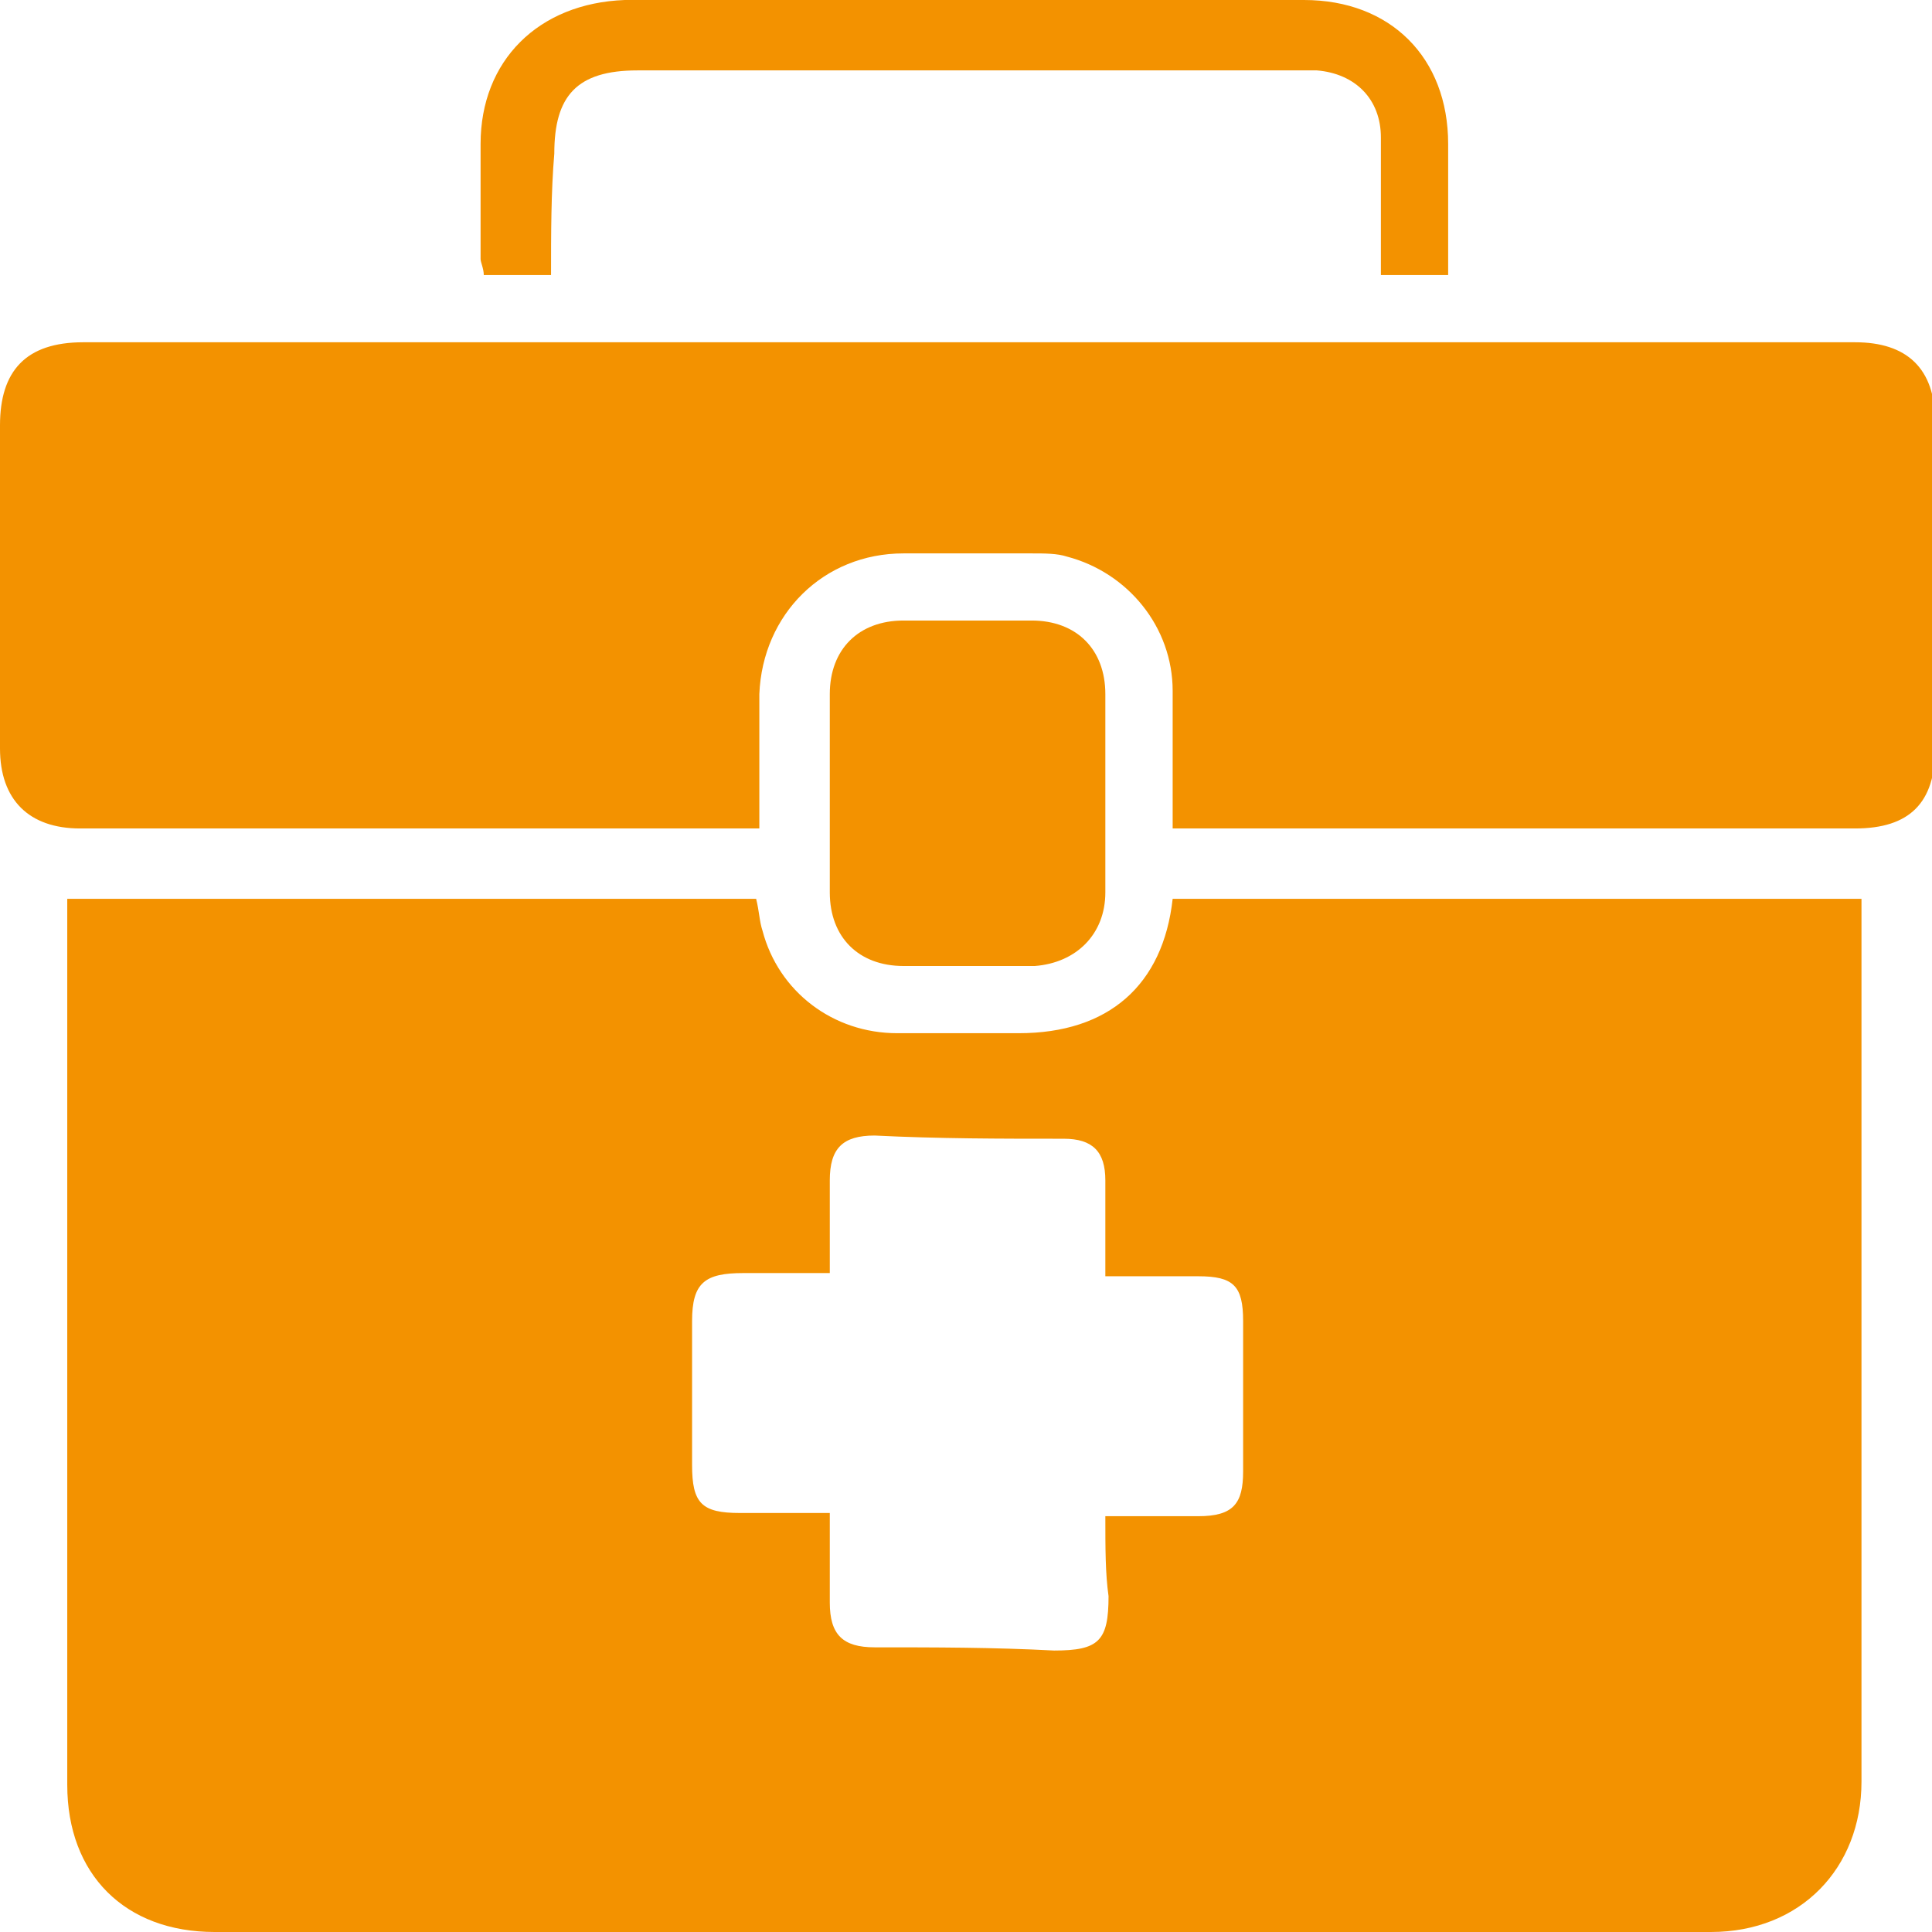 <svg width="32" height="32" viewBox="0 0 32 32" fill="none" xmlns="http://www.w3.org/2000/svg">
<path d="M19.423 14.887C23.244 14.887 27.011 14.887 30.832 14.887C30.832 14.993 30.832 15.152 30.832 15.258C30.832 20.026 30.832 24.742 30.832 29.51C30.832 30.94 29.824 32 28.338 32C20.059 32 11.834 32 3.555 32C2.069 32 1.114 31.046 1.114 29.563C1.114 24.795 1.114 20.026 1.114 15.205C1.114 15.099 1.114 14.993 1.114 14.887C4.935 14.887 8.703 14.887 12.524 14.887C12.577 15.099 12.577 15.258 12.63 15.417C12.895 16.424 13.797 17.113 14.859 17.113C15.549 17.113 16.239 17.113 16.875 17.113C18.361 17.113 19.264 16.318 19.423 14.887ZM18.308 25.113C18.839 25.113 19.317 25.113 19.847 25.113C20.431 25.113 20.59 24.901 20.59 24.371C20.59 23.523 20.59 22.728 20.59 21.881C20.59 21.298 20.431 21.139 19.847 21.139C19.37 21.139 18.839 21.139 18.308 21.139C18.308 20.556 18.308 20.026 18.308 19.55C18.308 19.073 18.096 18.861 17.618 18.861C16.557 18.861 15.549 18.861 14.487 18.808C13.957 18.808 13.744 19.02 13.744 19.55C13.744 20.026 13.744 20.556 13.744 21.086C13.214 21.086 12.736 21.086 12.312 21.086C11.675 21.086 11.463 21.245 11.463 21.881C11.463 22.675 11.463 23.47 11.463 24.265C11.463 24.901 11.622 25.06 12.258 25.06C12.736 25.06 13.214 25.06 13.744 25.06C13.744 25.589 13.744 26.066 13.744 26.543C13.744 27.073 13.957 27.285 14.487 27.285C15.496 27.285 16.451 27.285 17.459 27.338C18.202 27.338 18.361 27.179 18.361 26.437C18.308 26.066 18.308 25.642 18.308 25.113Z" fill="#F39200"/>
<path d="M19.423 13.722C19.423 12.927 19.423 12.185 19.423 11.444C19.423 10.384 18.68 9.483 17.672 9.219C17.512 9.166 17.3 9.166 17.088 9.166C16.398 9.166 15.655 9.166 14.965 9.166C13.639 9.166 12.63 10.172 12.577 11.497C12.577 12.238 12.577 12.927 12.577 13.722C12.418 13.722 12.312 13.722 12.153 13.722C8.544 13.722 4.935 13.722 1.327 13.722C0.478 13.722 0 13.245 0 12.397C0 10.596 0 8.848 0 7.046C0 6.146 0.425 5.669 1.38 5.669C11.144 5.669 20.909 5.669 30.726 5.669C31.576 5.669 32.053 6.093 32.053 6.993C32.053 8.795 32.053 10.596 32.053 12.397C32.053 13.298 31.628 13.722 30.726 13.722C27.118 13.722 23.509 13.722 19.847 13.722C19.688 13.722 19.582 13.722 19.423 13.722Z" fill="#F39200"/>
<path d="M18.308 13.139C18.308 13.669 18.308 14.252 18.308 14.781C18.308 15.47 17.83 15.947 17.14 16C16.398 16 15.708 16 14.965 16C14.222 16 13.744 15.523 13.744 14.781C13.744 13.669 13.744 12.609 13.744 11.497C13.744 10.755 14.222 10.278 14.965 10.278C15.655 10.278 16.398 10.278 17.087 10.278C17.83 10.278 18.308 10.755 18.308 11.497C18.308 11.762 18.308 12.027 18.308 12.291C18.308 12.609 18.308 12.874 18.308 13.139Z" fill="#F39200"/>
<path d="M9.127 4.556C8.756 4.556 8.385 4.556 8.013 4.556C8.013 4.45 7.96 4.344 7.96 4.291C7.96 3.656 7.96 3.02 7.96 2.384C7.96 1.007 8.915 0.053 10.348 0C14.116 0 17.831 0 21.598 0C23.031 0 23.986 0.954 23.986 2.384C23.986 3.073 23.986 3.815 23.986 4.556C23.615 4.556 23.244 4.556 22.872 4.556C22.872 4.397 22.872 4.291 22.872 4.185C22.872 3.55 22.872 2.914 22.872 2.278C22.872 1.642 22.448 1.219 21.811 1.166C21.705 1.166 21.598 1.166 21.545 1.166C17.884 1.166 14.222 1.166 10.56 1.166C9.552 1.166 9.181 1.589 9.181 2.543C9.127 3.179 9.127 3.868 9.127 4.556Z" fill="#F39200"/>
</svg>
